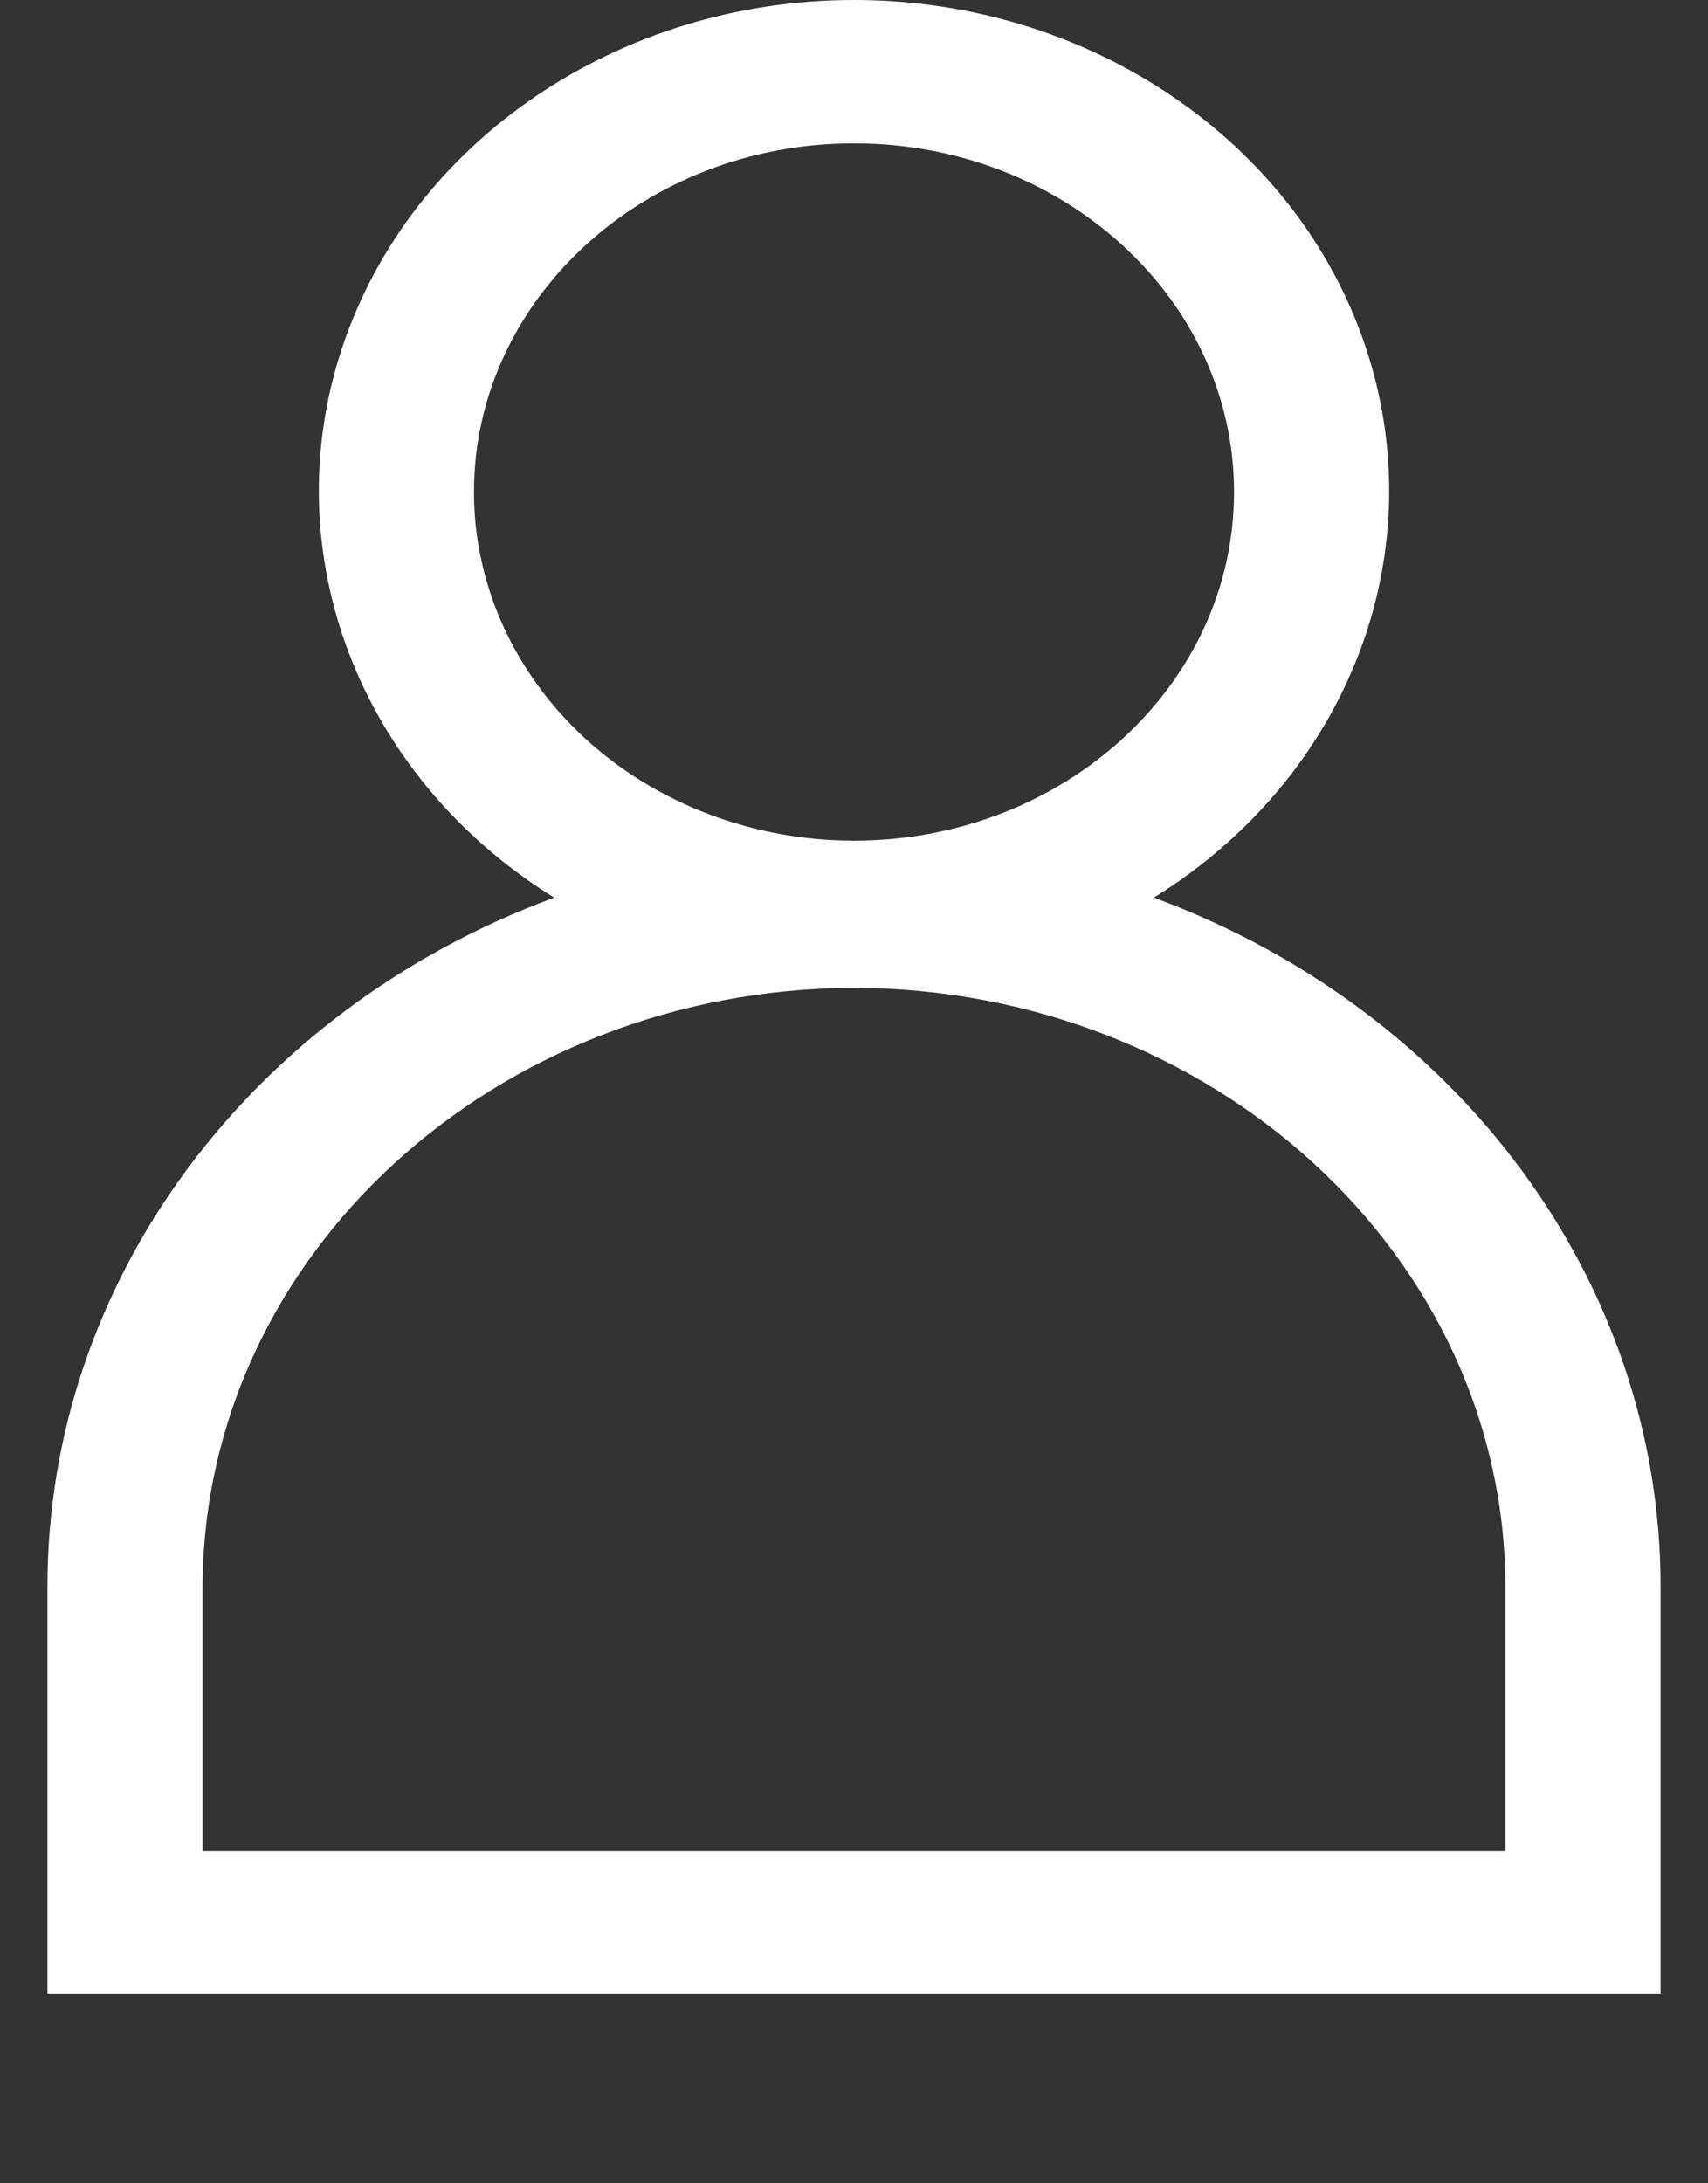 <svg xmlns="http://www.w3.org/2000/svg" xmlns:xlink="http://www.w3.org/1999/xlink" viewBox="0 0 18 23">
    <rect x="0" y="0" width="18" height="23" fill="#333333" stroke="none"/>
    <g fill="none" fill-rule="evenodd">
        <path fill="#ffffff" d="M.5 16.702V21h17v-4.298c-.003-3.187-2.116-6.054-5.34-7.246 2.053-1.273 2.958-3.627 2.232-5.8C13.666 1.484 11.478 0 9 0S4.334 1.484 3.608 3.656c-.726 2.173.18 4.527 2.232 5.8C2.616 10.648.503 13.515.5 16.702zM4.995 5.183C4.995 3.155 6.788 1.51 9 1.51c2.212 0 4.005 1.645 4.005 3.673 0 2.029-1.793 3.673-4.005 3.673-1.062 0-2.08-.387-2.832-1.075-.75-.69-1.173-1.623-1.173-2.598zM9 10.406c3.785.013 6.85 2.824 6.865 6.296v2.799H2.135v-2.799C2.15 13.23 5.215 10.42 9 10.406z"/>
    </g>
</svg>
